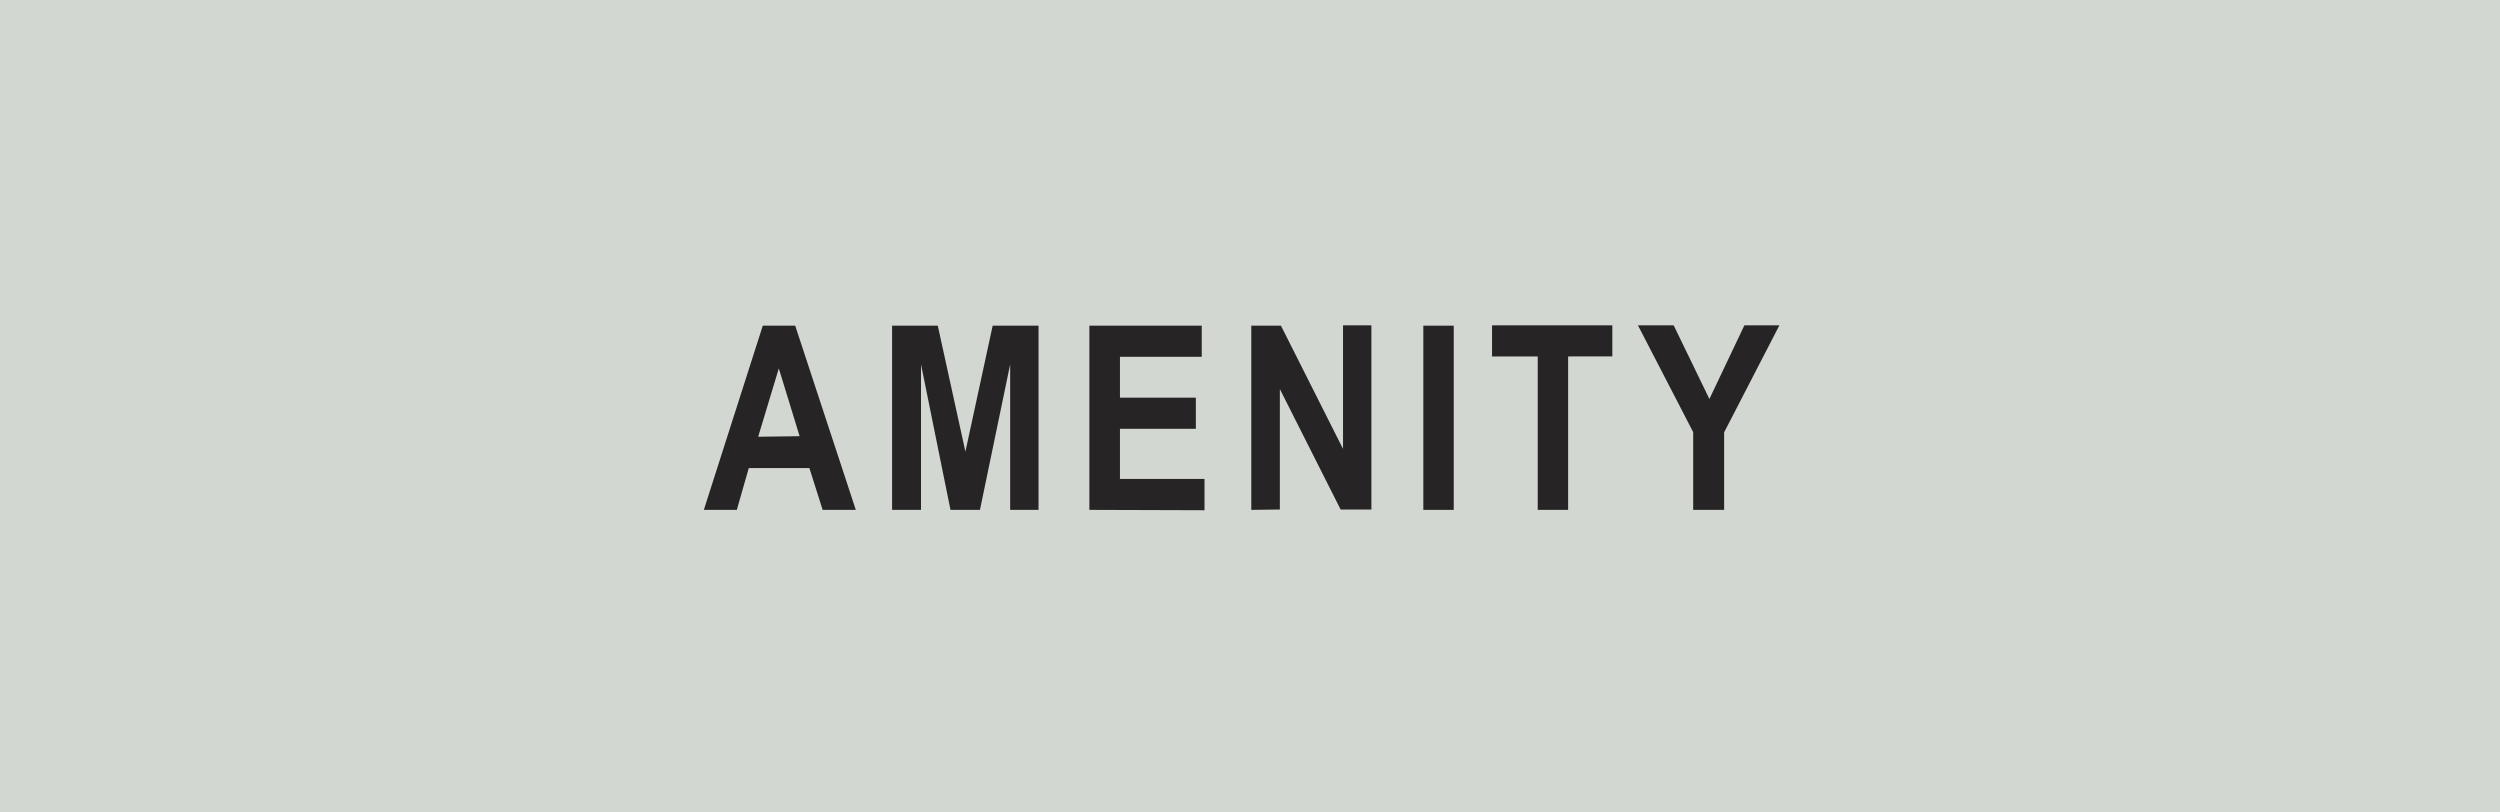 <svg xmlns="http://www.w3.org/2000/svg" viewBox="0 0 135.72 44.1"><defs><style>.cls-1{fill:#d3d7d1;}.cls-2{fill:#262425;}</style></defs><g id="レイヤー_2" data-name="レイヤー 2"><g id="ボタン"><rect class="cls-1" width="135.72" height="44.1"/><path class="cls-2" d="M46.46,27.68h-1.8l-.72-2.27H40.65L40,27.68H38.21l3.2-10h1.76Zm-3.05-4L42.28,20l-1.12,3.71Z"/><path class="cls-2" d="M48.43,27.68v-10h2.48l1.5,6.84,1.48-6.84h2.49v10H54.84v-7.9l-1.64,7.9H51.6L50,19.78v7.9Z"/><path class="cls-2" d="M59.14,27.68v-10h6.1v1.69H60.8v2.22h4.12v1.69H60.8V26h4.59v1.7Z"/><path class="cls-2" d="M67.93,27.68v-10h1.61l3.37,6.69V17.66h1.54v10H72.78l-3.3-6.54v6.54Z"/><path class="cls-2" d="M77.27,27.68v-10h1.65v10Z"/><path class="cls-2" d="M83.48,27.68V19.35H81V17.66h6.53v1.69H85.13v8.33Z"/><path class="cls-2" d="M91.92,27.68V23.46l-3-5.8h1.94l1.94,4,1.9-4H96.6l-3,5.81v4.21Z"/></g></g></svg>